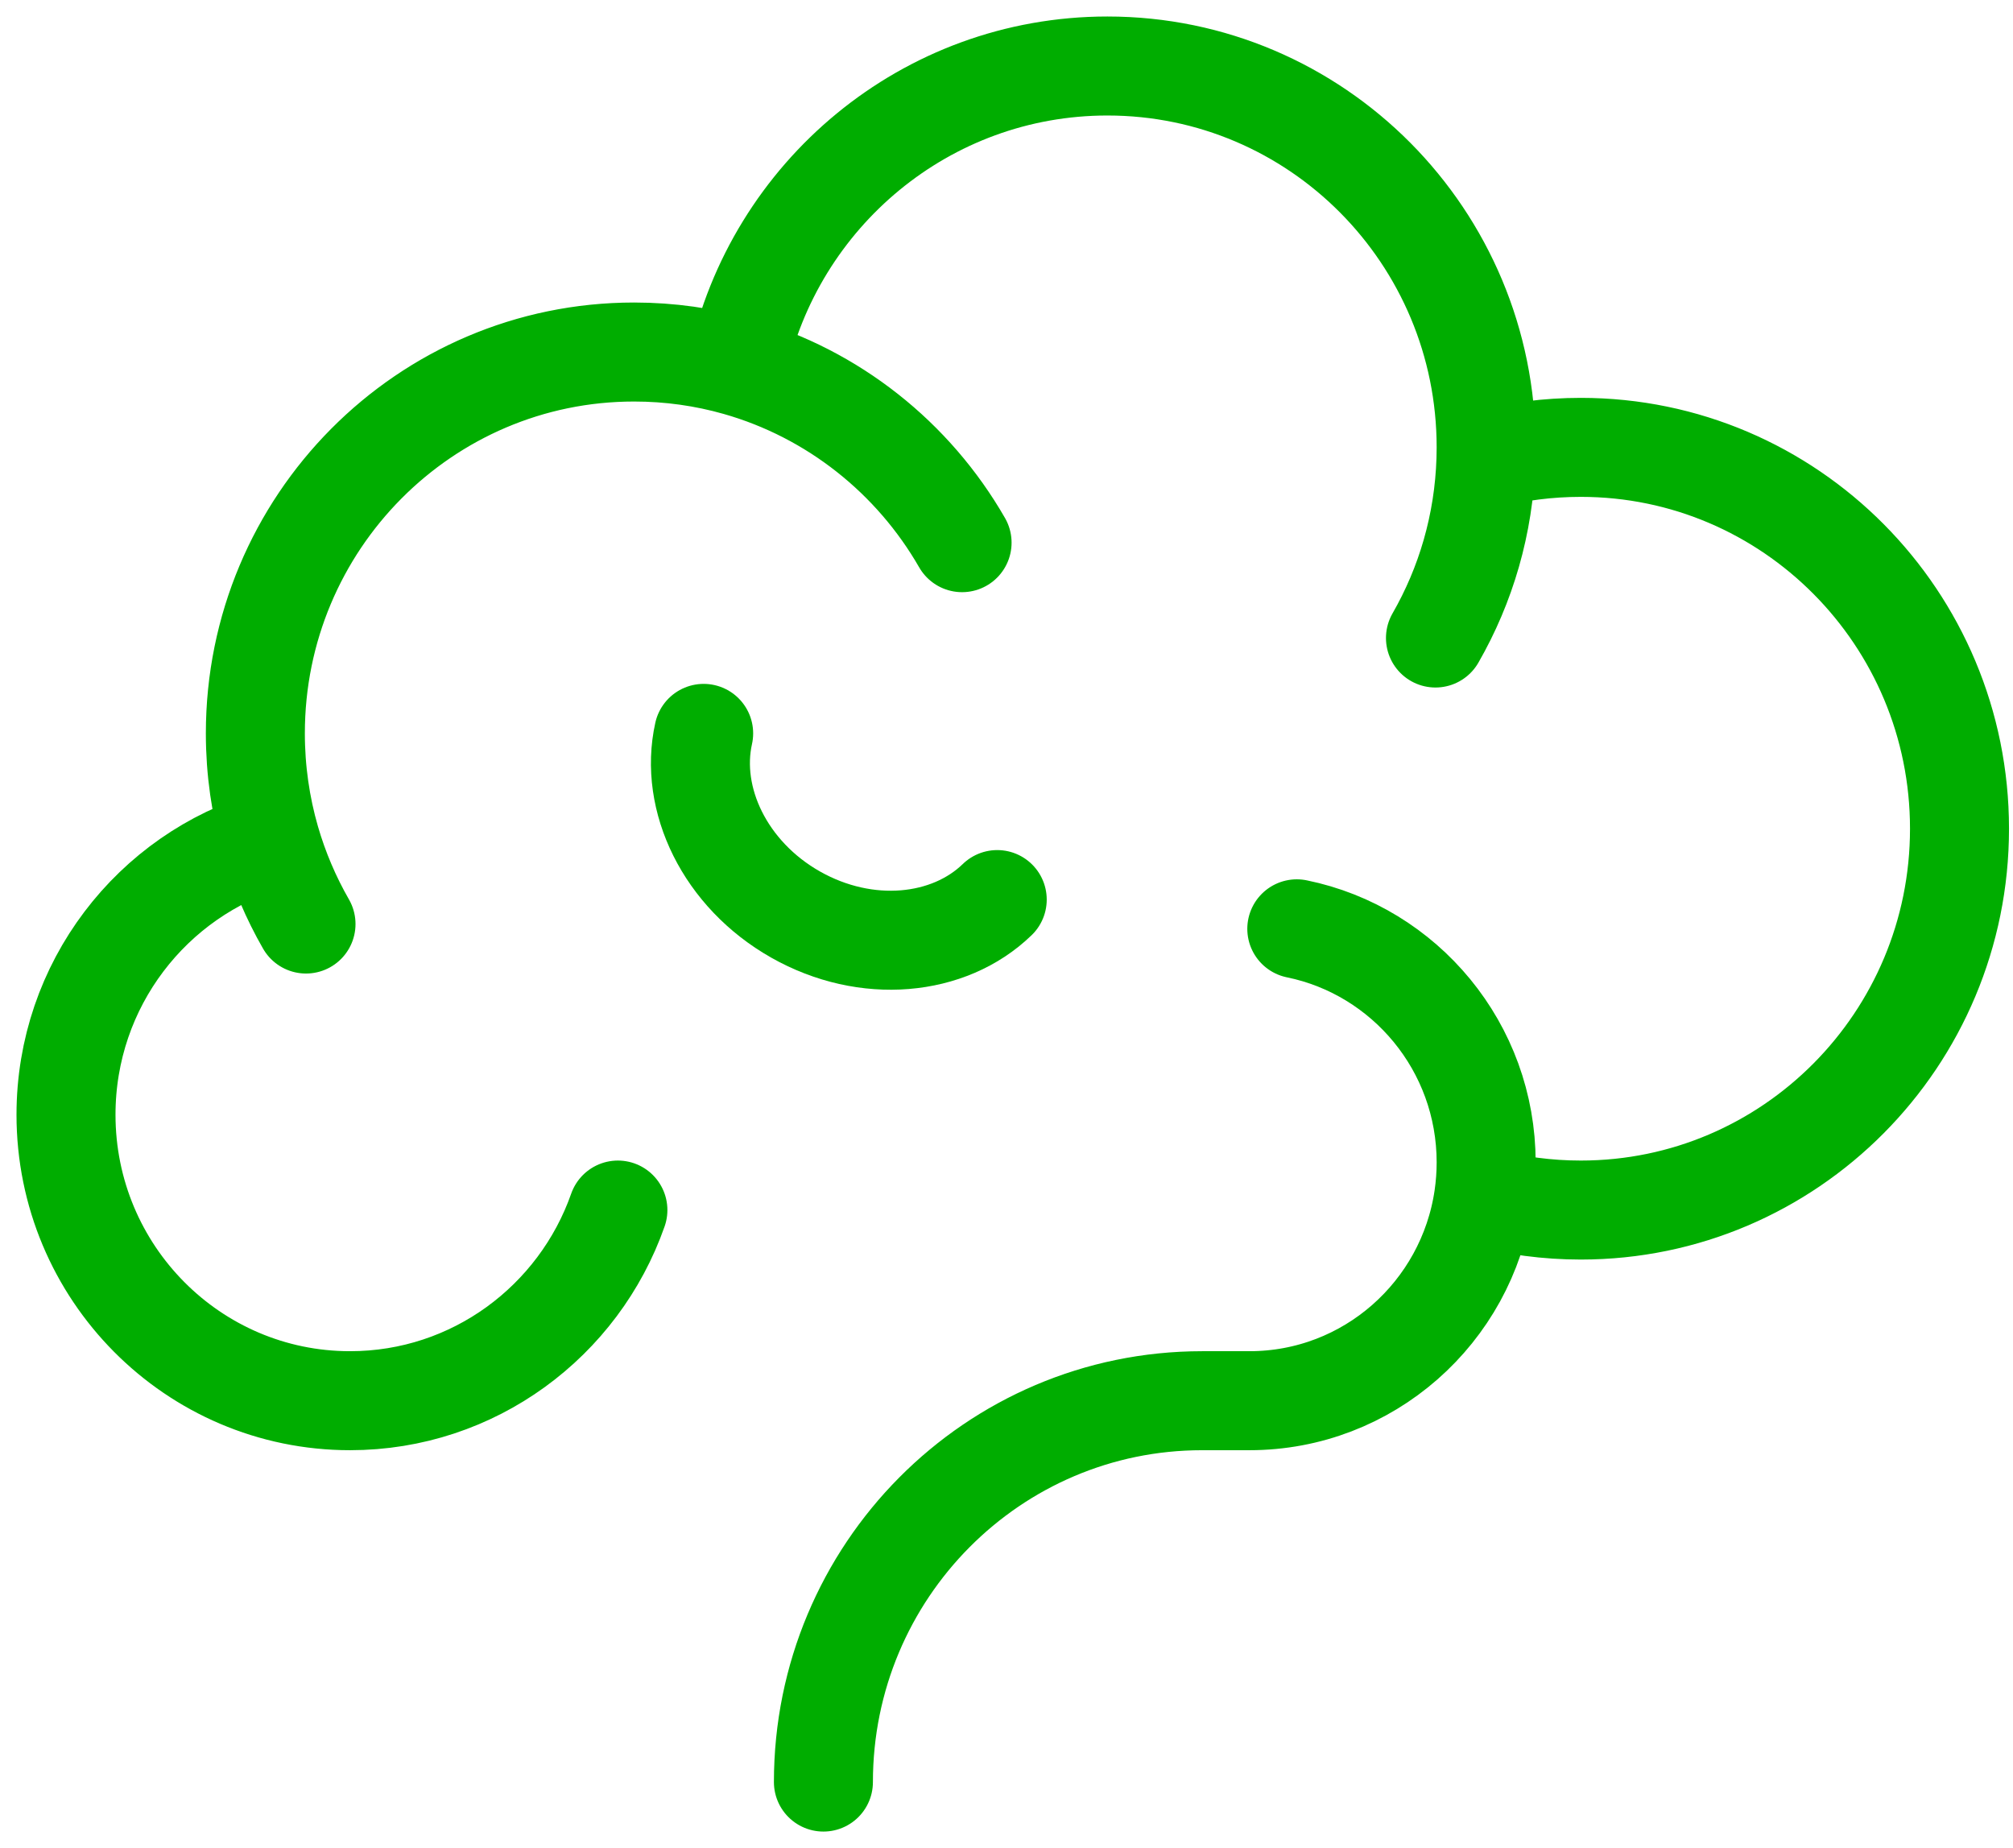 <?xml version="1.0" encoding="UTF-8"?> <svg xmlns="http://www.w3.org/2000/svg" width="61" height="56" viewBox="0 0 61 56" fill="none"><path d="M45.029 13.921C45.947 13.682 46.911 13.556 47.904 13.556C54.241 13.556 59.379 18.729 59.379 25.111C59.379 31.493 54.241 36.667 47.904 36.667C46.885 36.667 45.898 36.533 44.958 36.282M45.029 13.921C45.033 13.8 45.035 13.678 45.035 13.556C45.035 7.174 39.897 2 33.559 2C28.057 2 23.46 5.898 22.342 11.101M45.029 13.921C44.968 15.889 44.419 17.732 43.499 19.333M44.958 36.282C45.008 35.936 45.035 35.582 45.035 35.222C45.035 31.728 42.57 28.814 39.297 28.145M44.958 36.282C44.448 39.769 41.466 42.444 37.862 42.444H36.428C30.09 42.444 24.952 47.618 24.952 54M22.342 11.101C21.348 10.818 20.298 10.667 19.214 10.667C12.876 10.667 7.738 15.84 7.738 22.222C7.738 23.345 7.897 24.43 8.193 25.456M22.342 11.101C25.243 11.927 27.677 13.872 29.154 16.444M8.193 25.456C4.615 26.507 2 29.835 2 33.778C2 38.564 5.853 42.444 10.607 42.444C14.354 42.444 17.543 40.033 18.724 36.667M8.193 25.456C8.453 26.354 8.818 27.207 9.273 28" stroke="#00AD00" stroke-width="3" stroke-linecap="round" stroke-linejoin="round"></path><path d="M30.219 27.259C28.755 28.68 26.251 28.925 24.111 27.714C21.971 26.502 20.878 24.221 21.323 22.223" stroke="#00AD00" stroke-width="3" stroke-linecap="round"></path></svg> 